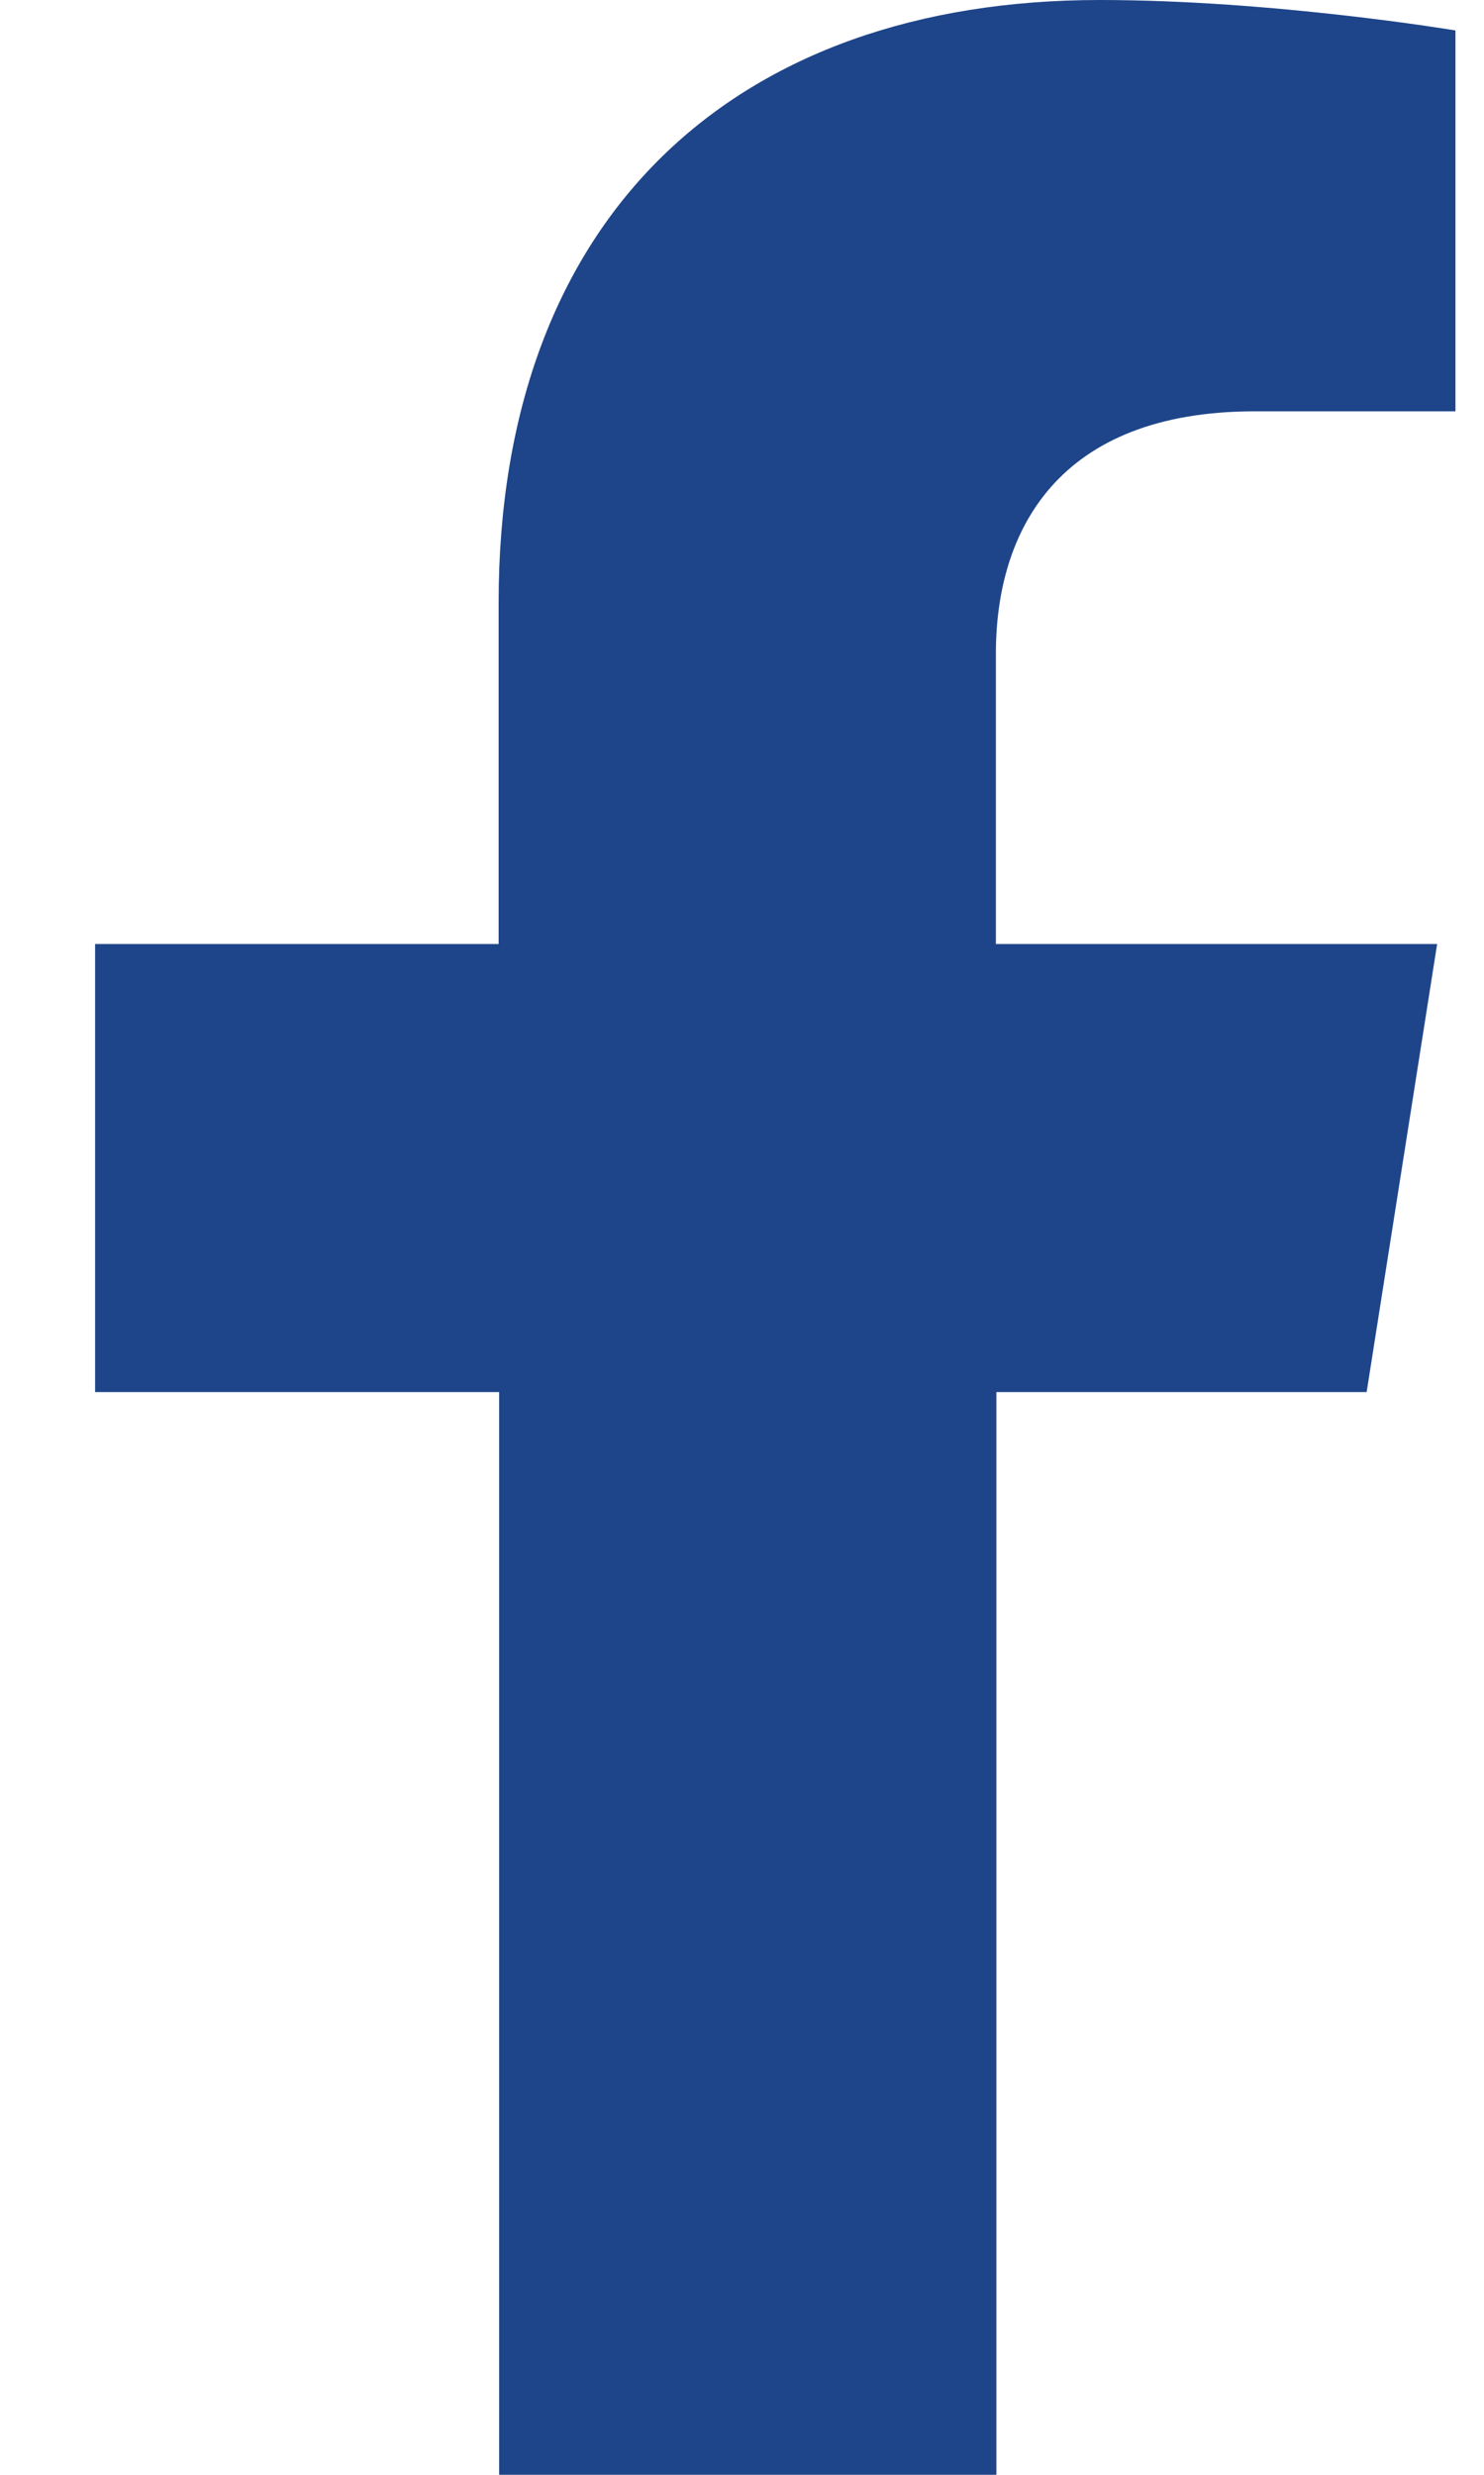 <svg width="12" height="20" viewBox="0 0 12 20" fill="none" xmlns="http://www.w3.org/2000/svg">
<path d="M11.051 11.25L11.621 7.629H8.053V5.281C8.053 4.293 8.551 3.324 10.148 3.324H11.769V0.246C11.769 0.246 10.296 0 8.892 0C5.954 0 4.032 1.734 4.032 4.871V7.629H0.769V11.25H4.036V20H8.057V11.25H11.051Z" fill="#1E4589"/>
</svg>
